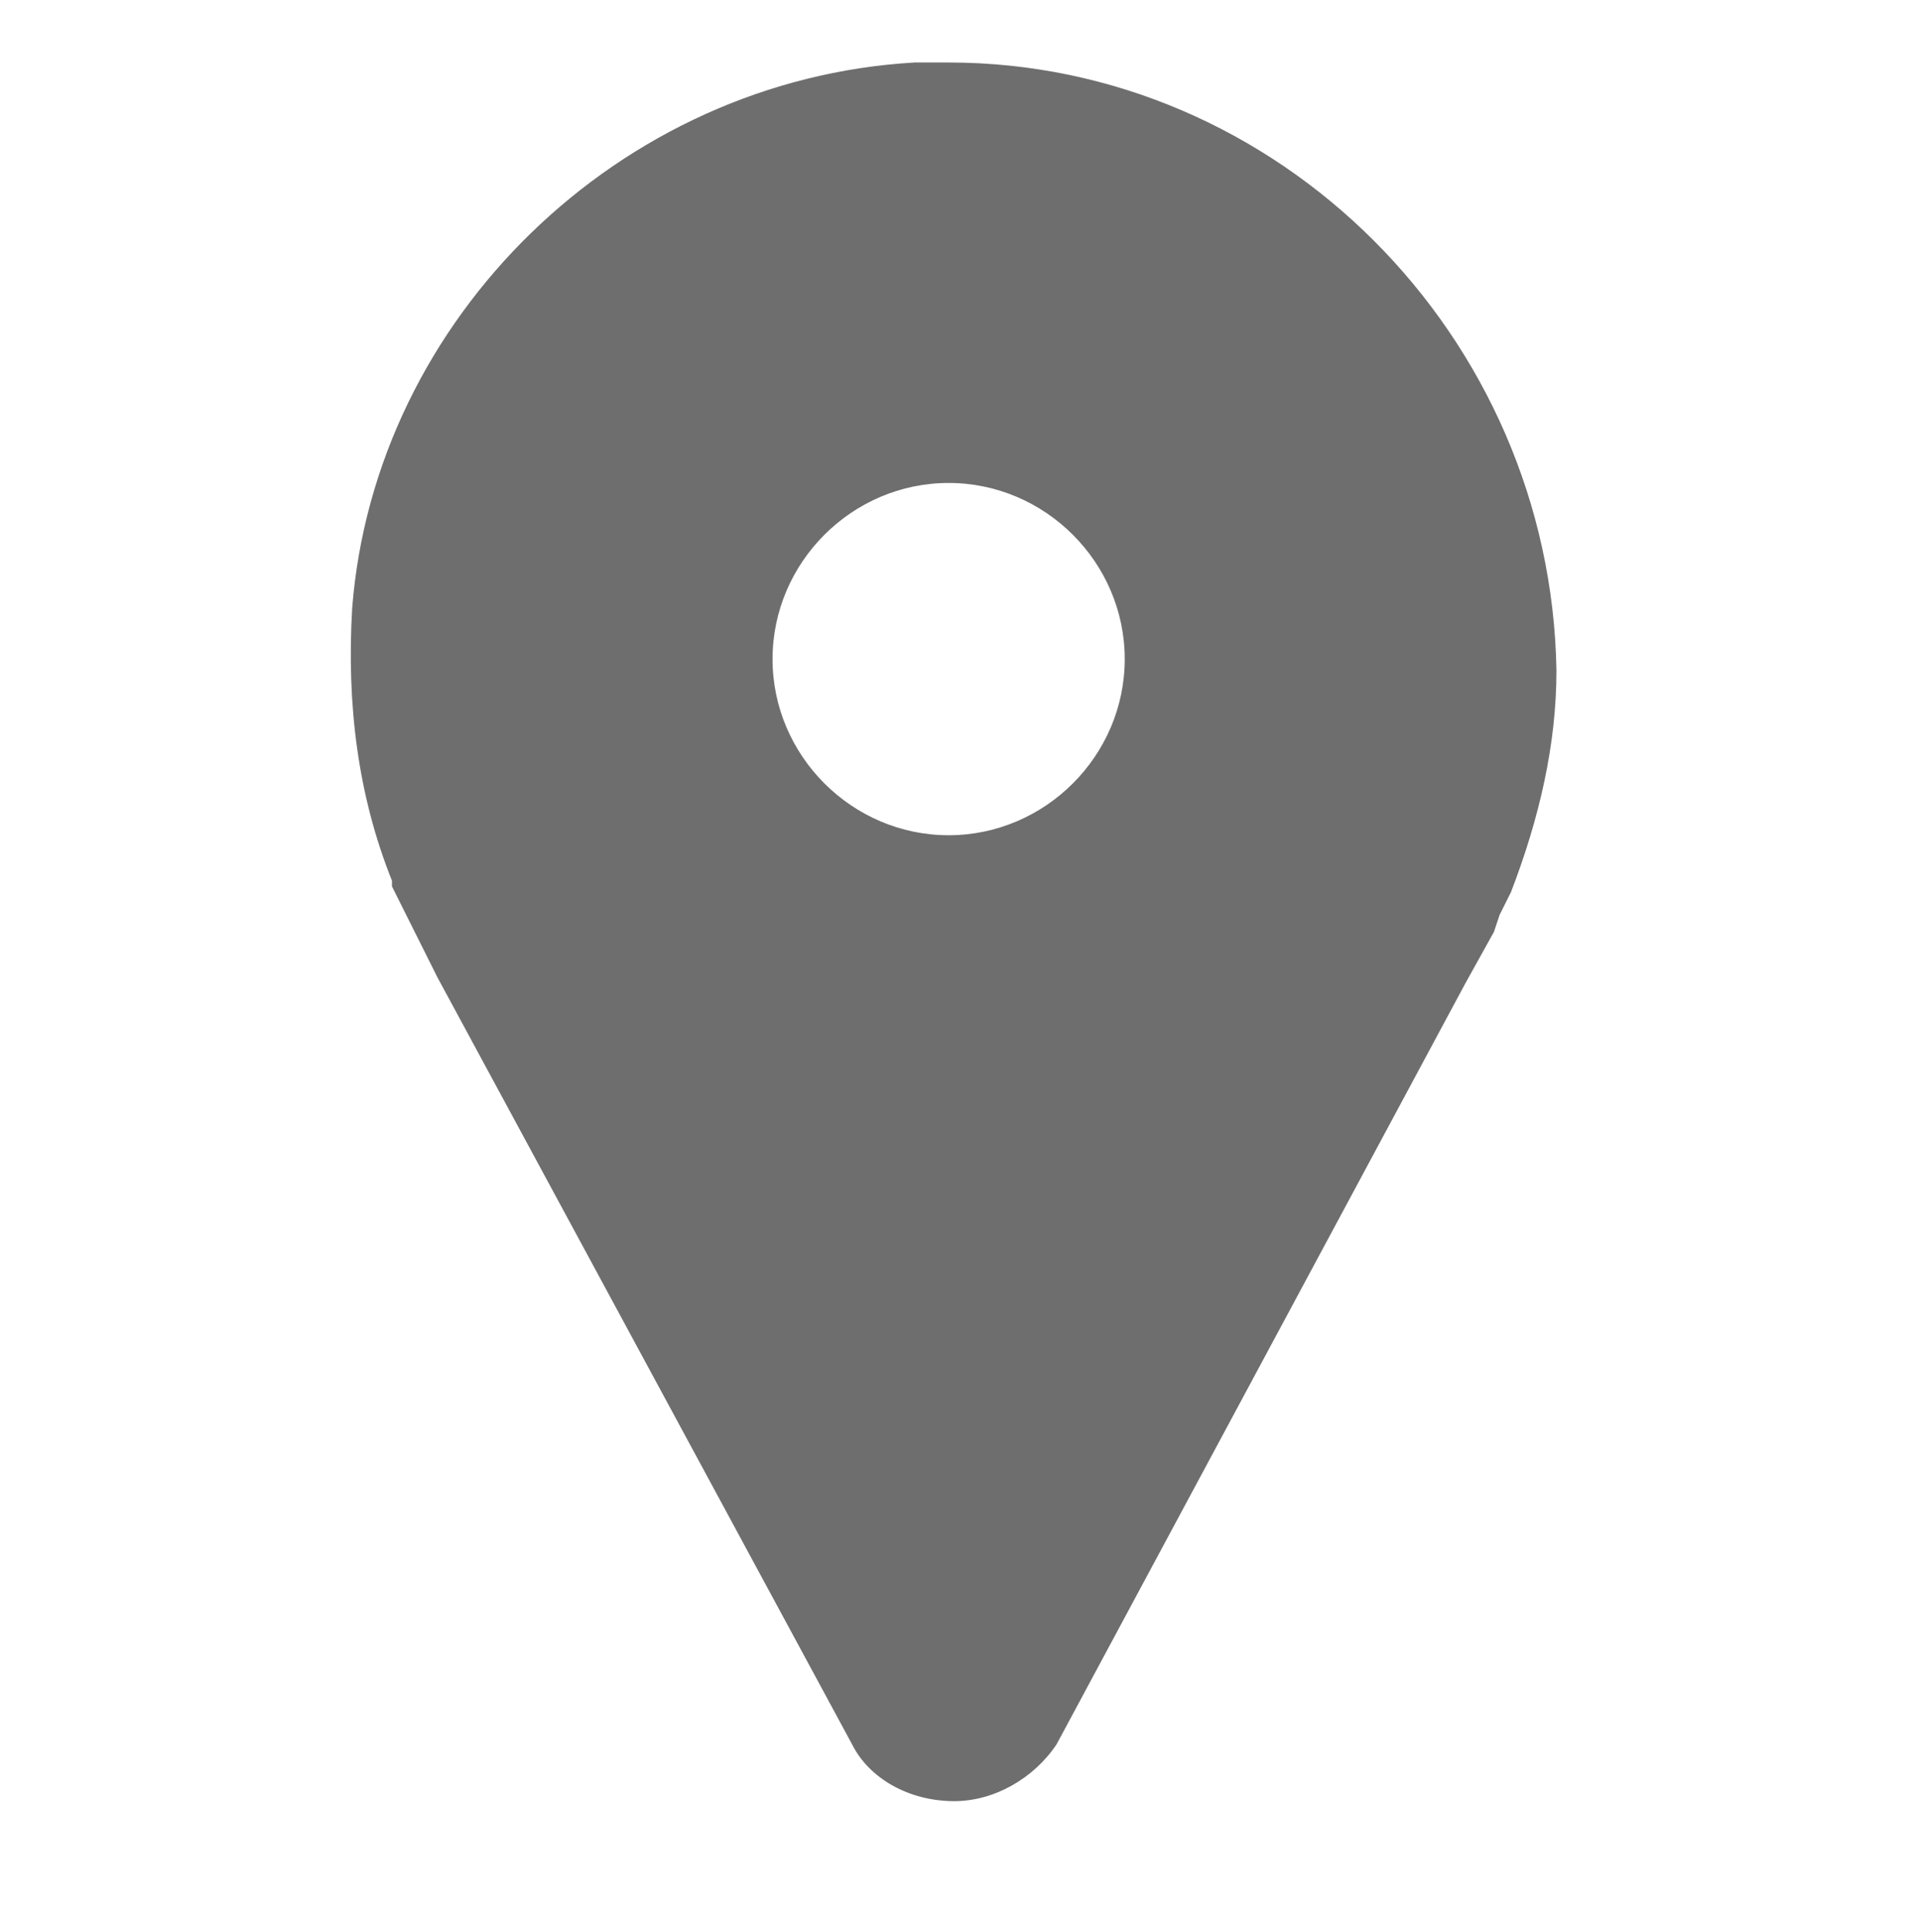 <?xml version="1.0" encoding="utf-8"?>
<!-- Generator: Adobe Illustrator 25.2.0, SVG Export Plug-In . SVG Version: 6.00 Build 0)  -->
<svg version="1.1" id="Calque_1" xmlns="http://www.w3.org/2000/svg" xmlns:xlink="http://www.w3.org/1999/xlink" x="0px" y="0px"
	 viewBox="0 0 33.8 34" style="enable-background:new 0 0 33.8 34;" xml:space="preserve">
<style type="text/css">
	.st0{display:none;fill:#6E6E6E;}
	.st1{display:none;}
	.st2{display:inline;fill:#6E6E6E;stroke:#6F6F6E;stroke-miterlimit:10;}
	.st3{display:inline;fill:#6E6E6E;}
	.st4{fill:#6E6E6E;}
</style>
<path class="st0" d="M24.4,10V9.8c0-4.7-3.4-8.5-7.5-8.5S9.4,5.1,9.4,9.8V10c-2.1,0.5-3.7,2.3-3.7,4.6v12.3c0,2.6,2.1,4.7,4.7,4.7
	h13c2.6,0,4.7-2.1,4.7-4.7V14.6C28.1,12.3,26.5,10.4,24.4,10z M16.9,7C18.1,7,19,8.3,19,9.8v0.1h-4.3V9.8C14.8,8.3,15.7,7,16.9,7z
	 M16.9,25.4c-0.7,0-1.2-0.5-1.2-1.2c0-0.7,0.5-1.2,1.2-1.2c0.7,0,1.2,0.5,1.2,1.2C18.1,24.8,17.6,25.4,16.9,25.4z M16.9,21.5
	c-1.5,0-2.7-1.2-2.7-2.6s1.2-2.6,2.7-2.6s2.7,1.2,2.7,2.6S18.4,21.5,16.9,21.5z"/>
<path class="st0" d="M30.5,22.6c-1.1-0.6-2.2-1.3-3.3-1.9c-0.6-0.3-1.2-0.7-1.7-1c-0.5-0.3-1-0.5-1.7-0.5c-1,0-1.6,0.6-2.1,1.1
	c-0.4,0.4-0.7,0.9-1.1,1.3c-0.2,0.2-0.3,0.4-0.5,0.6c-0.1,0.1-0.2,0.2-0.3,0.3c-0.1,0-0.2-0.1-0.3-0.2c-2.6-1.7-4.8-3.5-6.5-5.4
	c-0.6-0.7-1.2-1.6-1.8-2.7c-0.1-0.2-0.1-0.3-0.2-0.3c0.1-0.1,0.2-0.2,0.4-0.4c0.2-0.2,0.5-0.4,0.7-0.6c0.5-0.4,1-0.8,1.4-1.3
	c1.1-1,1.2-2.1,0.4-3.4c-0.4-0.7-0.8-1.3-1.2-2c-0.6-1-1.3-2.1-1.9-3.2c-0.5-0.8-1.2-1.2-2-1.2c-0.2,0-0.3,0-0.5,0
	C8,1.9,7.5,2,7.1,2.2C5.5,3,4.4,3.9,3.5,5.1C2.2,6.9,1.7,8.7,2,10.4c0.4,1.9,0.7,3.6,1.5,5.2c2.9,6.6,7.8,11.4,15.2,14.8
	c1.6,0.7,3.2,1.1,5.1,1.2l0,0l0,0c2.2,0,4.2-0.9,5.8-2.5c1.1-1,1.8-2.3,2.1-3.7C32.2,23.8,31.2,23,30.5,22.6z"/>
<g class="st1">
	<path class="st2" d="M28.7,27.2c-1.1-1.1-2.2-2.2-3.3-3.2c-0.5-0.4-0.9-0.9-1.4-1.3l-2.6-2.5c-0.6-0.6-0.6-0.8-0.1-1.4
		c0.8-1.1,1.3-2.2,1.6-3.5c1.1-4.7-1.7-9.6-6.3-11.1C11.9,2.7,6.8,5.1,5,9.6C3.6,13.3,4.5,17.3,7.3,20c2.8,2.7,7,3.3,10.5,1.6
		c0.7-0.3,0.9-0.2,1.3,0.4c0.5,0.7,0.9,1.4,1.4,2.1l0.6,0.9c0.4,0.5,0.7,1.1,1.1,1.7c0.8,1.3,1.6,2.6,2.5,3.9c0.4,0.6,1,1,1.8,1.1
		c0.1,0,0.3,0,0.4,0c0.6,0,1.2-0.2,1.7-0.6c0.6-0.5,1-1.2,1-1.9C29.5,28.4,29.3,27.8,28.7,27.2z M18.2,14.8
		c-0.7,1.9-2.6,3.3-4.7,3.3c-0.6,0-1.2-0.1-1.8-0.3c-1.3-0.5-2.2-1.4-2.8-2.6c-0.6-1.2-0.6-2.6-0.1-3.8c0.7-1.9,2.6-3.3,4.7-3.3h0
		c0.6,0,1.2,0.1,1.8,0.3C17.9,9.4,19.2,12.3,18.2,14.8z"/>
</g>
<g class="st1">
	<path class="st3" d="M31.1,9.4h-2.9c0,0,0,0,0-0.1c0,0,0-0.1-0.1-0.1c0,0,0-0.1-0.1-0.1c-0.6-0.8-1.3-1.5-1.9-2.3
		c-1.1-1.3-2.2-2.6-3.2-3.9c-0.4-0.5-0.9-0.6-1.3-0.4c-0.7,0.3-0.9,1.1-0.4,1.7c1.4,1.7,2.9,3.5,4.3,5.2H8.5
		c1.4-1.7,2.9-3.4,4.3-5.2c0.5-0.6,0.3-1.5-0.4-1.7c-0.5-0.2-0.9,0-1.3,0.4C9.9,4.2,8.9,5.6,7.8,6.9C7.1,7.6,6.5,8.4,5.8,9.2
		c0,0,0,0.1-0.1,0.1c0,0,0,0.1-0.1,0.1c0,0,0,0,0,0.1H2.7C1.2,9.4,0,10.6,0,12.2v0.6c0,1.4,1.1,2.6,2.4,2.7l1,8.4
		C4.3,23.4,5.3,23,6.4,23c2.9,0,5.3,2.4,5.3,5.3c0,0.3,0,0.6-0.1,0.9h16.3c1.3,0,2.3-1,2.5-2.2l1-11.6c1.4-0.2,2.4-1.3,2.4-2.7v-0.6
		C33.8,10.6,32.6,9.4,31.1,9.4z M15.4,21.4c0,1.1,0,2.1,0,3.2c0,0.7-0.5,1.3-1.3,1.3c-0.7,0-1.3-0.3-1.4-1.1c0-0.2-0.1-0.4-0.1-0.6
		c0-1.9,0-3.8,0-5.8c0-0.5,0.1-0.9,0.5-1.2c0.5-0.4,1-0.4,1.5-0.2c0.5,0.2,0.7,0.6,0.8,1.1C15.5,19.3,15.4,20.4,15.4,21.4z
		 M21.7,18.5c0,0.5,0,1,0,1.5c0,0.5,0,1,0,1.5c0,0.5,0,1.1,0,1.6c0,0.5,0,1.1,0,1.6c0,0.6-0.4,1.1-1,1.3c0,0,0,0,0,0
		c0,0-0.1,0-0.1,0c-0.6,0.1-1.2-0.2-1.5-0.7c-0.1-0.2-0.1-0.4-0.1-0.6c0-2.1,0-4.2,0-6.3c0-0.7,0.4-1.1,1-1.3c0.1,0,0.2,0,0.3,0
		C21.2,16.9,21.7,17.6,21.7,18.5C21.7,18.5,21.7,18.5,21.7,18.5C21.7,18.5,21.7,18.5,21.7,18.5z"/>
	<path class="st3" d="M7.2,30.6c0,0.4,0,0.8,0,1.1c0,0.4-0.3,0.7-0.7,0.8c-0.4,0.1-0.7-0.2-0.8-0.5c-0.1-0.3,0-0.6,0-0.9
		c0,0,0-0.1,0-0.1c0,0,0-0.1,0-0.1c0-0.7,0-1.4,0-2.2c0-1.2,0-2.4,0-3.6c0-0.4,0.2-0.7,0.5-0.8c0.5-0.2,1,0.2,1,0.8
		c0,1.7,0,3.4,0,5.2C7.1,30.3,7.1,30.4,7.2,30.6z"/>
	<path class="st3" d="M4.2,29.2c-0.4,0-0.8,0-1.1,0c-0.4,0-0.7-0.3-0.8-0.7c-0.1-0.4,0.2-0.7,0.5-0.8c0.3-0.1,0.6,0,0.9,0
		c0,0,0.1,0,0.1,0c0,0,0.1,0,0.1,0c0.7,0,1.4,0,2.1,0c1.2,0,2.4,0,3.6,0c0.4,0,0.7,0.2,0.8,0.5c0.2,0.5-0.2,1-0.8,1
		c-1.7,0-3.4,0-5.1,0C4.4,29.1,4.3,29.2,4.2,29.2z"/>
</g>
<path class="st4" d="M16.7,1.1c-0.2,0-0.4,0-0.6,0c-5.2,0.3-9.5,4.5-9.9,9.6c-0.1,1.7,0.1,3.3,0.7,4.8l0,0.1l0,0l0.2,0.4l0.2,0.4
	l0,0l0,0l0.4,0.8L15,30.7c0.3,0.6,1,1,1.8,1c0.7,0,1.4-0.4,1.8-1l7.2-13.4l0.5-0.9l0,0l0,0l0.1-0.3l0.2-0.4l0,0l0,0
	c0.5-1.3,0.8-2.6,0.8-3.9C27.3,5.9,22.5,1.1,16.7,1.1z M16.7,8.5c1.7,0,3.1,1.4,3.1,3.1c0,1.7-1.4,3.1-3.1,3.1
	c-1.7,0-3.1-1.4-3.1-3.1C13.6,9.9,15,8.5,16.7,8.5z"/>
</svg>
